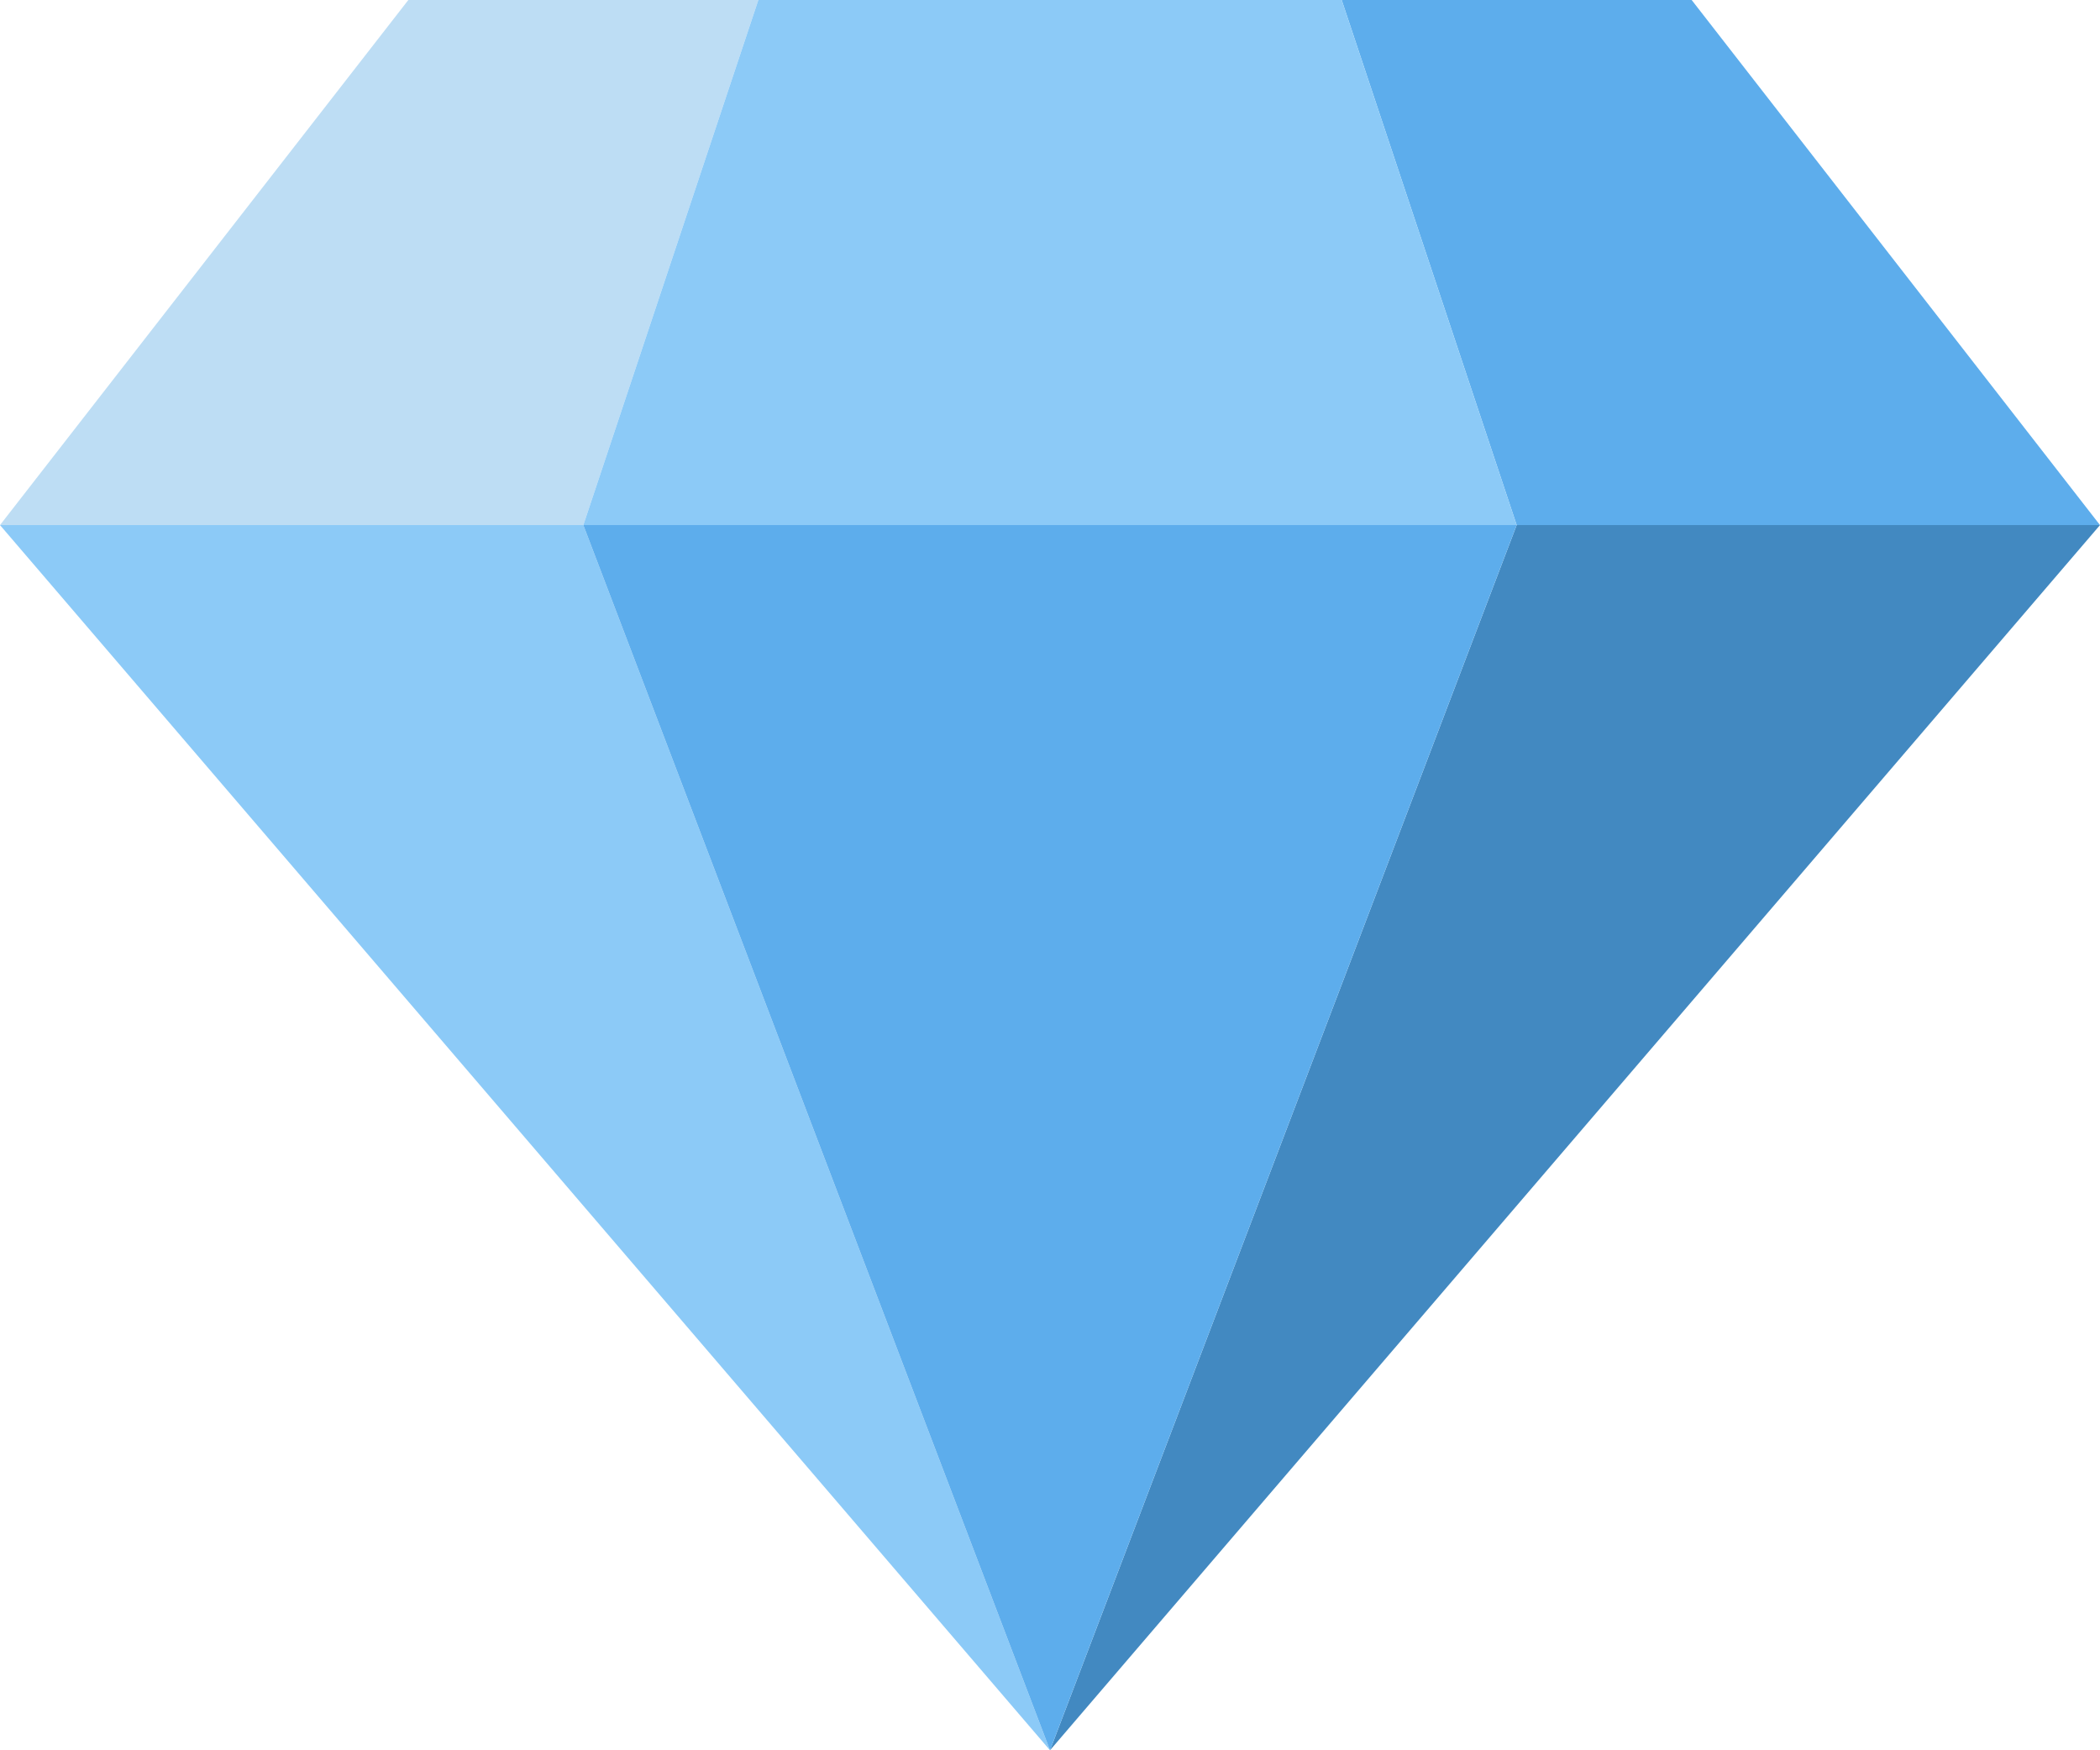 <?xml version="1.0" encoding="UTF-8"?> <svg xmlns="http://www.w3.org/2000/svg" width="36" height="30" viewBox="0 0 36 30" fill="none"><path d="M13 0H7L0 9H10L13 0Z" fill="#BDDDF4"></path><path d="M36 9L29 0H23L26 9H36Z" fill="#5DADEC"></path><path d="M26 9H36L18 30L26 9Z" fill="#4289C1"></path><path d="M10 9H0L18 30L10 9ZM13 0L10 9H26L23 0H13Z" fill="#8CCAF7"></path><path d="M18 30L10 9H26L18 30Z" fill="#5DADEC"></path></svg> 